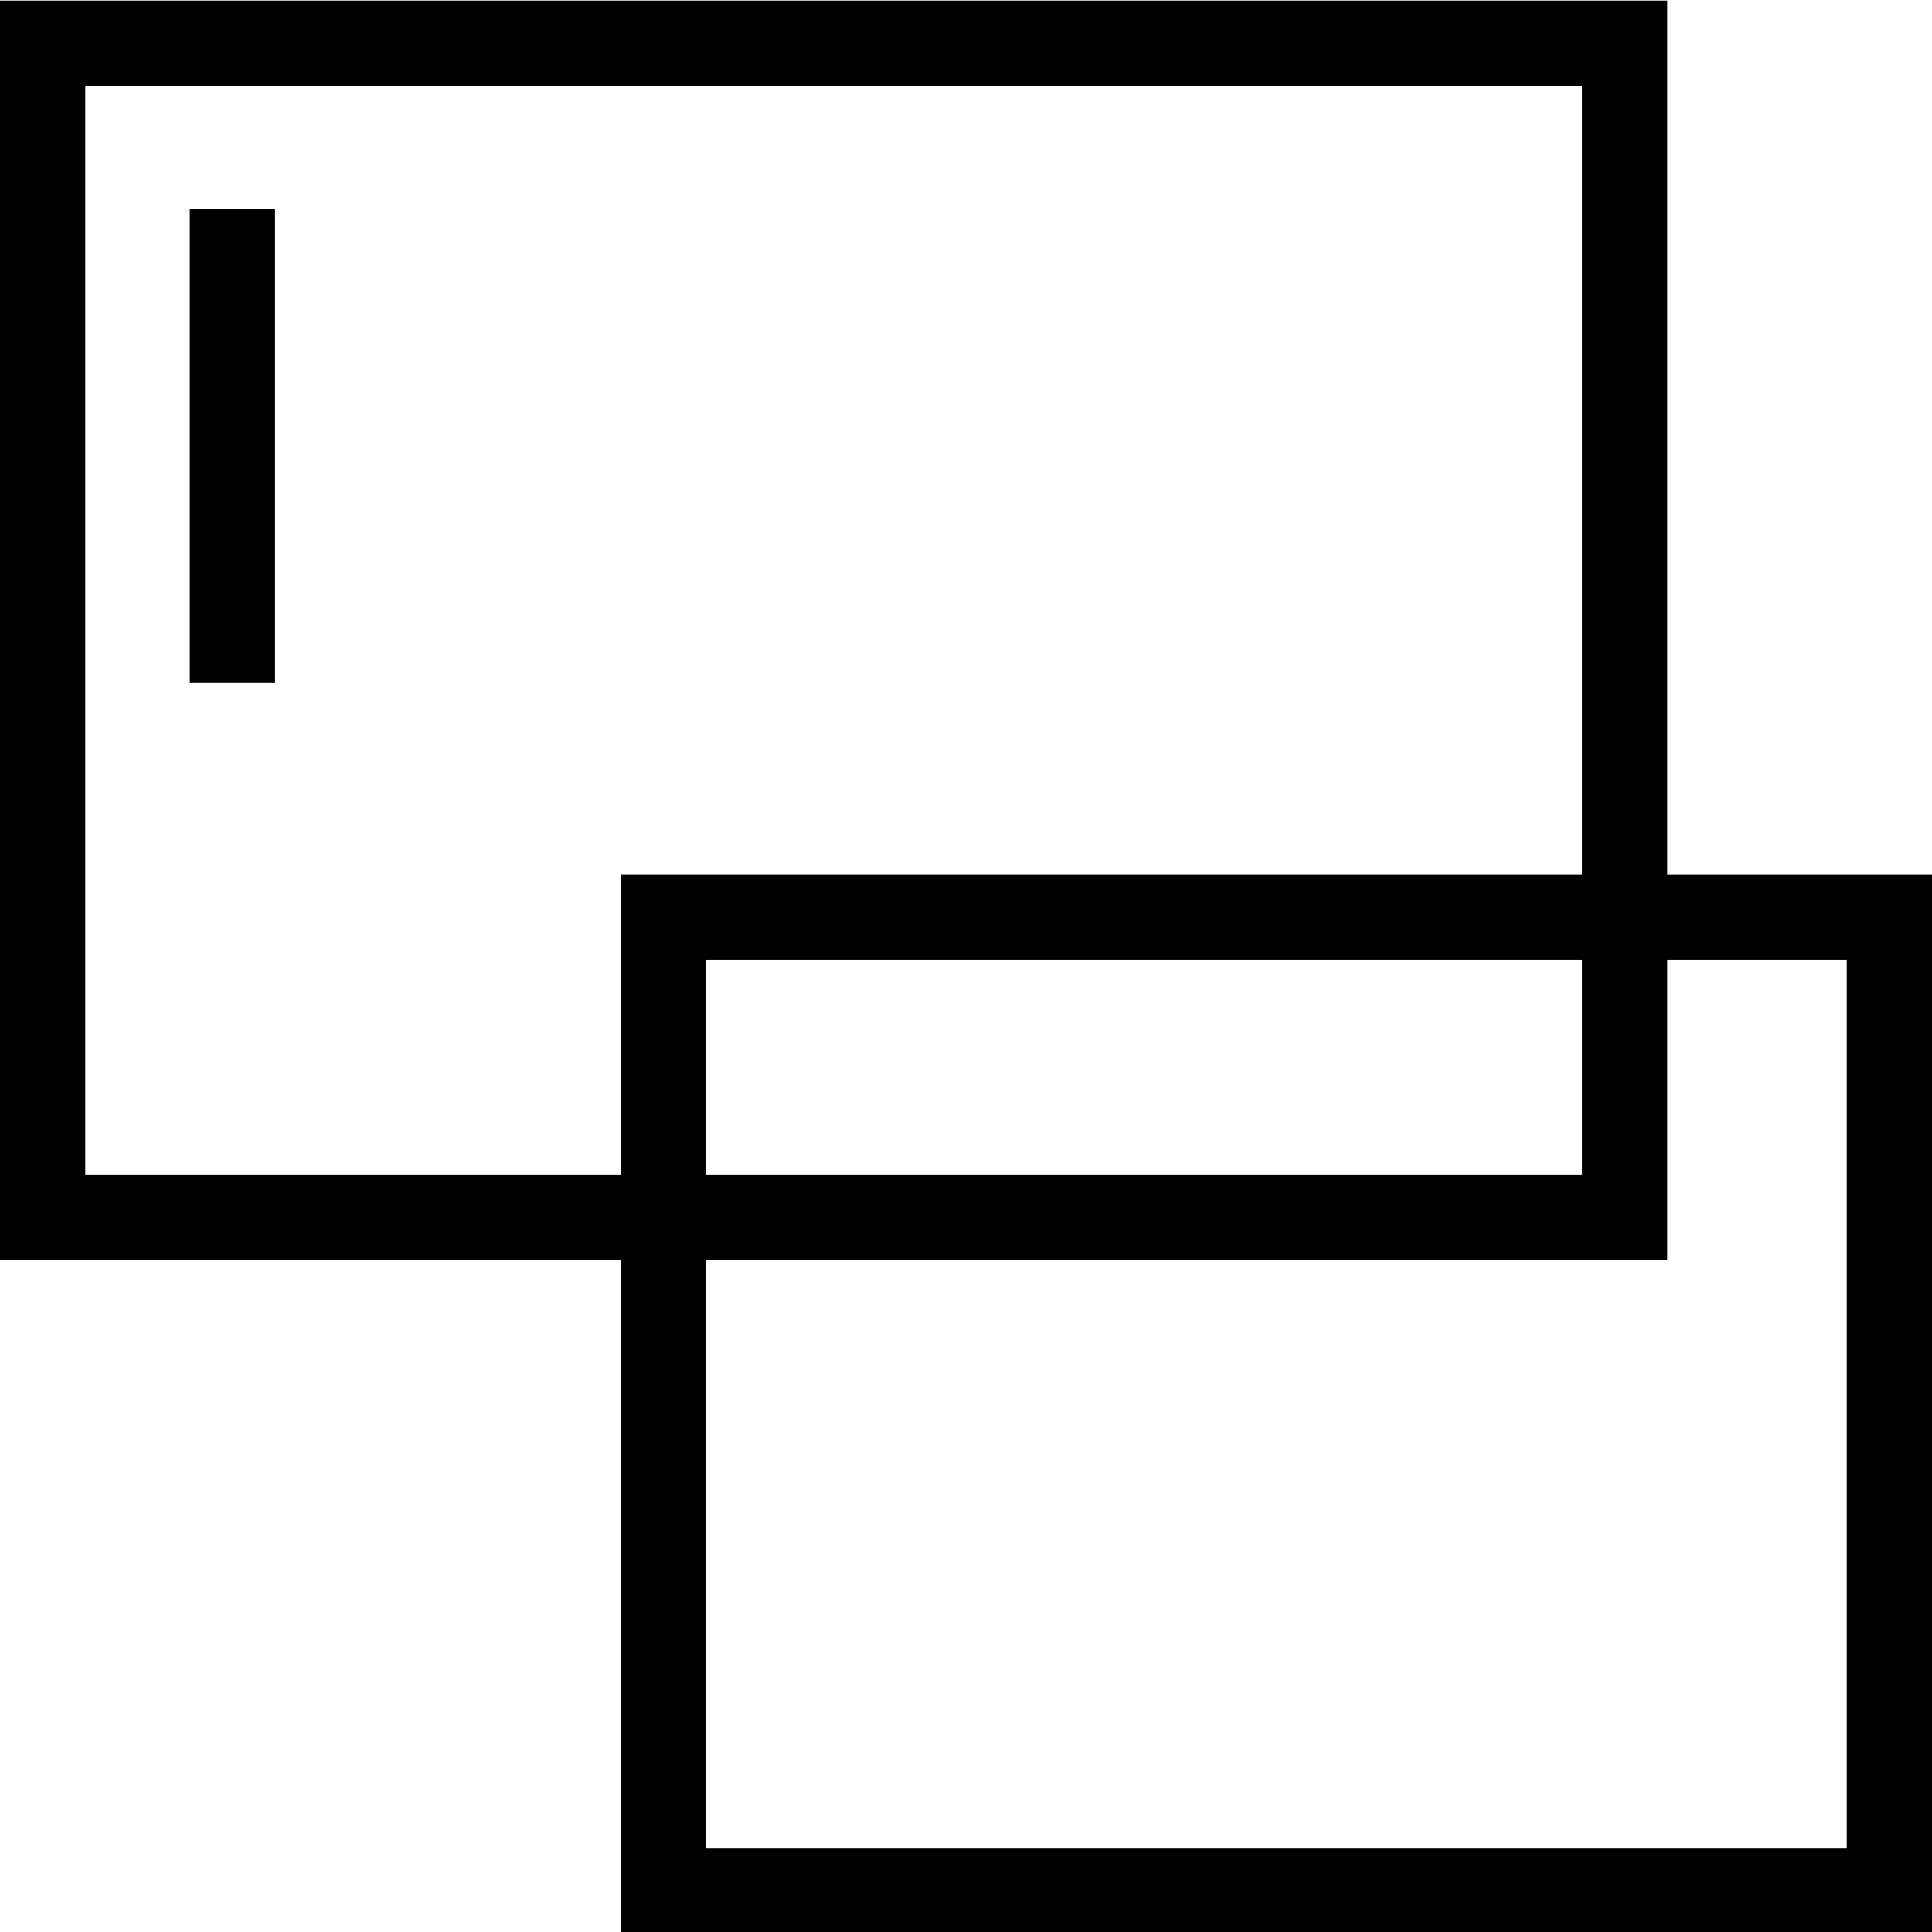 <?xml version="1.0" encoding="UTF-8"?>
<svg id="Layer_1" data-name="Layer 1" xmlns="http://www.w3.org/2000/svg" viewBox="0 0 34 34">
  <path d="M29.34,15.39V.01H0v22.16h10.93v11.85h23.07V15.39h-4.66ZM1.5,20.67V1.51h26.34v13.88H10.93v5.28H1.5ZM27.84,16.89v3.78h-15.41v-3.78h15.41ZM32.51,32.52H12.43v-10.35h16.91v-5.28h3.16v15.63Z"/>
  <rect x="3.34" y="3.68" width="1.5" height="8.34"/>
</svg>